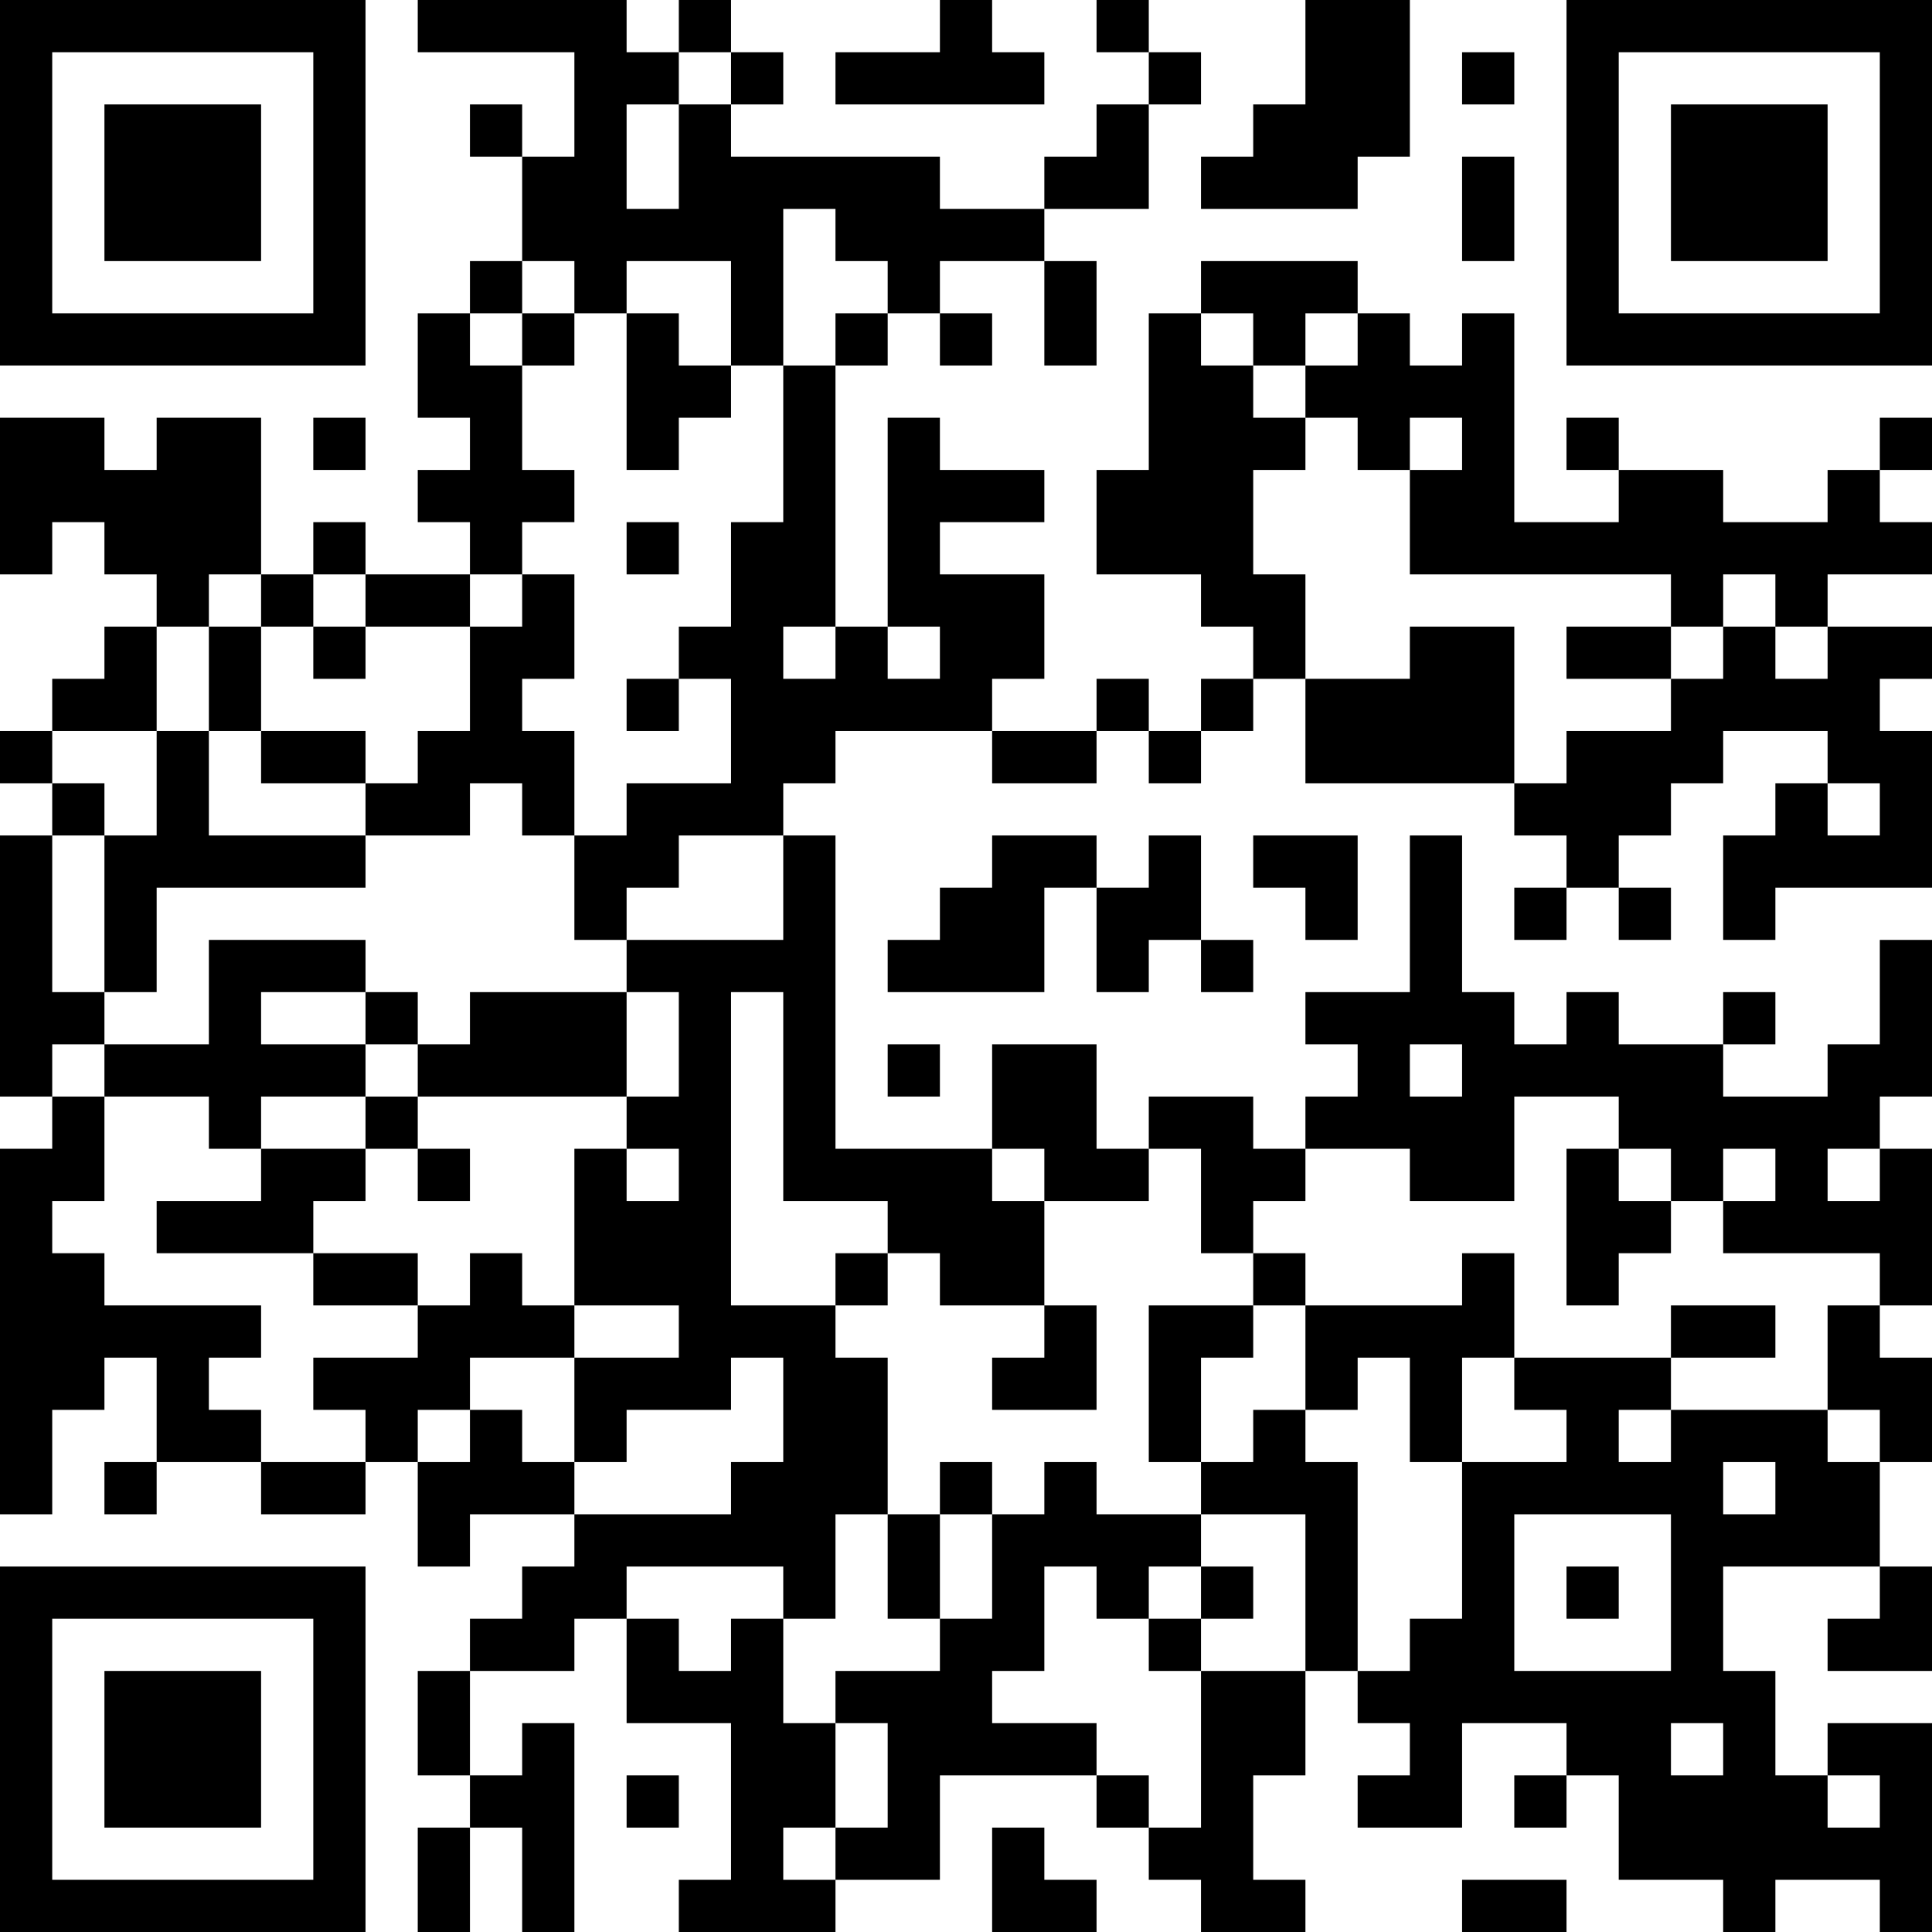 <?xml version="1.0" encoding="UTF-8"?>
<svg xmlns="http://www.w3.org/2000/svg" version="1.1" width="400" height="400" viewBox="0 0 400 400"><rect x="0" y="0" width="400" height="400" fill="#ffffff"/><g transform="scale(10.811)"><g transform="translate(0,0)"><path fill-rule="evenodd" d="M8 0L8 1L11 1L11 3L10 3L10 2L9 2L9 3L10 3L10 5L9 5L9 6L8 6L8 8L9 8L9 9L8 9L8 10L9 10L9 11L7 11L7 10L6 10L6 11L5 11L5 8L3 8L3 9L2 9L2 8L0 8L0 11L1 11L1 10L2 10L2 11L3 11L3 12L2 12L2 13L1 13L1 14L0 14L0 15L1 15L1 16L0 16L0 21L1 21L1 22L0 22L0 29L1 29L1 27L2 27L2 26L3 26L3 28L2 28L2 29L3 29L3 28L5 28L5 29L7 29L7 28L8 28L8 30L9 30L9 29L11 29L11 30L10 30L10 31L9 31L9 32L8 32L8 34L9 34L9 35L8 35L8 37L9 37L9 35L10 35L10 37L11 37L11 33L10 33L10 34L9 34L9 32L11 32L11 31L12 31L12 33L14 33L14 36L13 36L13 37L16 37L16 36L18 36L18 34L21 34L21 35L22 35L22 36L23 36L23 37L25 37L25 36L24 36L24 34L25 34L25 32L26 32L26 33L27 33L27 34L26 34L26 35L28 35L28 33L30 33L30 34L29 34L29 35L30 35L30 34L31 34L31 36L33 36L33 37L34 37L34 36L36 36L36 37L37 37L37 33L35 33L35 34L34 34L34 32L33 32L33 30L36 30L36 31L35 31L35 32L37 32L37 30L36 30L36 28L37 28L37 26L36 26L36 25L37 25L37 22L36 22L36 21L37 21L37 18L36 18L36 20L35 20L35 21L33 21L33 20L34 20L34 19L33 19L33 20L31 20L31 19L30 19L30 20L29 20L29 19L28 19L28 16L27 16L27 19L25 19L25 20L26 20L26 21L25 21L25 22L24 22L24 21L22 21L22 22L21 22L21 20L19 20L19 22L16 22L16 16L15 16L15 15L16 15L16 14L19 14L19 15L21 15L21 14L22 14L22 15L23 15L23 14L24 14L24 13L25 13L25 15L29 15L29 16L30 16L30 17L29 17L29 18L30 18L30 17L31 17L31 18L32 18L32 17L31 17L31 16L32 16L32 15L33 15L33 14L35 14L35 15L34 15L34 16L33 16L33 18L34 18L34 17L37 17L37 14L36 14L36 13L37 13L37 12L35 12L35 11L37 11L37 10L36 10L36 9L37 9L37 8L36 8L36 9L35 9L35 10L33 10L33 9L31 9L31 8L30 8L30 9L31 9L31 10L29 10L29 6L28 6L28 7L27 7L27 6L26 6L26 5L23 5L23 6L22 6L22 9L21 9L21 11L23 11L23 12L24 12L24 13L23 13L23 14L22 14L22 13L21 13L21 14L19 14L19 13L20 13L20 11L18 11L18 10L20 10L20 9L18 9L18 8L17 8L17 12L16 12L16 7L17 7L17 6L18 6L18 7L19 7L19 6L18 6L18 5L20 5L20 7L21 7L21 5L20 5L20 4L22 4L22 2L23 2L23 1L22 1L22 0L21 0L21 1L22 1L22 2L21 2L21 3L20 3L20 4L18 4L18 3L14 3L14 2L15 2L15 1L14 1L14 0L13 0L13 1L12 1L12 0ZM18 0L18 1L16 1L16 2L20 2L20 1L19 1L19 0ZM25 0L25 2L24 2L24 3L23 3L23 4L26 4L26 3L27 3L27 0ZM13 1L13 2L12 2L12 4L13 4L13 2L14 2L14 1ZM28 1L28 2L29 2L29 1ZM28 3L28 5L29 5L29 3ZM15 4L15 7L14 7L14 5L12 5L12 6L11 6L11 5L10 5L10 6L9 6L9 7L10 7L10 9L11 9L11 10L10 10L10 11L9 11L9 12L7 12L7 11L6 11L6 12L5 12L5 11L4 11L4 12L3 12L3 14L1 14L1 15L2 15L2 16L1 16L1 19L2 19L2 20L1 20L1 21L2 21L2 23L1 23L1 24L2 24L2 25L5 25L5 26L4 26L4 27L5 27L5 28L7 28L7 27L6 27L6 26L8 26L8 25L9 25L9 24L10 24L10 25L11 25L11 26L9 26L9 27L8 27L8 28L9 28L9 27L10 27L10 28L11 28L11 29L14 29L14 28L15 28L15 26L14 26L14 27L12 27L12 28L11 28L11 26L13 26L13 25L11 25L11 22L12 22L12 23L13 23L13 22L12 22L12 21L13 21L13 19L12 19L12 18L15 18L15 16L13 16L13 17L12 17L12 18L11 18L11 16L12 16L12 15L14 15L14 13L13 13L13 12L14 12L14 10L15 10L15 7L16 7L16 6L17 6L17 5L16 5L16 4ZM10 6L10 7L11 7L11 6ZM12 6L12 9L13 9L13 8L14 8L14 7L13 7L13 6ZM23 6L23 7L24 7L24 8L25 8L25 9L24 9L24 11L25 11L25 13L27 13L27 12L29 12L29 15L30 15L30 14L32 14L32 13L33 13L33 12L34 12L34 13L35 13L35 12L34 12L34 11L33 11L33 12L32 12L32 11L27 11L27 9L28 9L28 8L27 8L27 9L26 9L26 8L25 8L25 7L26 7L26 6L25 6L25 7L24 7L24 6ZM6 8L6 9L7 9L7 8ZM12 10L12 11L13 11L13 10ZM10 11L10 12L9 12L9 14L8 14L8 15L7 15L7 14L5 14L5 12L4 12L4 14L3 14L3 16L2 16L2 19L3 19L3 17L7 17L7 16L9 16L9 15L10 15L10 16L11 16L11 14L10 14L10 13L11 13L11 11ZM6 12L6 13L7 13L7 12ZM15 12L15 13L16 13L16 12ZM17 12L17 13L18 13L18 12ZM30 12L30 13L32 13L32 12ZM12 13L12 14L13 14L13 13ZM4 14L4 16L7 16L7 15L5 15L5 14ZM35 15L35 16L36 16L36 15ZM19 16L19 17L18 17L18 18L17 18L17 19L20 19L20 17L21 17L21 19L22 19L22 18L23 18L23 19L24 19L24 18L23 18L23 16L22 16L22 17L21 17L21 16ZM24 16L24 17L25 17L25 18L26 18L26 16ZM4 18L4 20L2 20L2 21L4 21L4 22L5 22L5 23L3 23L3 24L6 24L6 25L8 25L8 24L6 24L6 23L7 23L7 22L8 22L8 23L9 23L9 22L8 22L8 21L12 21L12 19L9 19L9 20L8 20L8 19L7 19L7 18ZM5 19L5 20L7 20L7 21L5 21L5 22L7 22L7 21L8 21L8 20L7 20L7 19ZM14 19L14 25L16 25L16 26L17 26L17 29L16 29L16 31L15 31L15 30L12 30L12 31L13 31L13 32L14 32L14 31L15 31L15 33L16 33L16 35L15 35L15 36L16 36L16 35L17 35L17 33L16 33L16 32L18 32L18 31L19 31L19 29L20 29L20 28L21 28L21 29L23 29L23 30L22 30L22 31L21 31L21 30L20 30L20 32L19 32L19 33L21 33L21 34L22 34L22 35L23 35L23 32L25 32L25 29L23 29L23 28L24 28L24 27L25 27L25 28L26 28L26 32L27 32L27 31L28 31L28 28L30 28L30 27L29 27L29 26L32 26L32 27L31 27L31 28L32 28L32 27L35 27L35 28L36 28L36 27L35 27L35 25L36 25L36 24L33 24L33 23L34 23L34 22L33 22L33 23L32 23L32 22L31 22L31 21L29 21L29 23L27 23L27 22L25 22L25 23L24 23L24 24L23 24L23 22L22 22L22 23L20 23L20 22L19 22L19 23L20 23L20 25L18 25L18 24L17 24L17 23L15 23L15 19ZM17 20L17 21L18 21L18 20ZM27 20L27 21L28 21L28 20ZM30 22L30 25L31 25L31 24L32 24L32 23L31 23L31 22ZM35 22L35 23L36 23L36 22ZM16 24L16 25L17 25L17 24ZM24 24L24 25L22 25L22 28L23 28L23 26L24 26L24 25L25 25L25 27L26 27L26 26L27 26L27 28L28 28L28 26L29 26L29 24L28 24L28 25L25 25L25 24ZM20 25L20 26L19 26L19 27L21 27L21 25ZM32 25L32 26L34 26L34 25ZM18 28L18 29L17 29L17 31L18 31L18 29L19 29L19 28ZM33 28L33 29L34 29L34 28ZM29 29L29 32L32 32L32 29ZM23 30L23 31L22 31L22 32L23 32L23 31L24 31L24 30ZM30 30L30 31L31 31L31 30ZM32 33L32 34L33 34L33 33ZM12 34L12 35L13 35L13 34ZM35 34L35 35L36 35L36 34ZM19 35L19 37L21 37L21 36L20 36L20 35ZM28 36L28 37L30 37L30 36ZM0 0L0 7L7 7L7 0ZM1 1L1 6L6 6L6 1ZM2 2L2 5L5 5L5 2ZM30 0L30 7L37 7L37 0ZM31 1L31 6L36 6L36 1ZM32 2L32 5L35 5L35 2ZM0 30L0 37L7 37L7 30ZM1 31L1 36L6 36L6 31ZM2 32L2 35L5 35L5 32Z" fill="#000000"/></g></g></svg>
